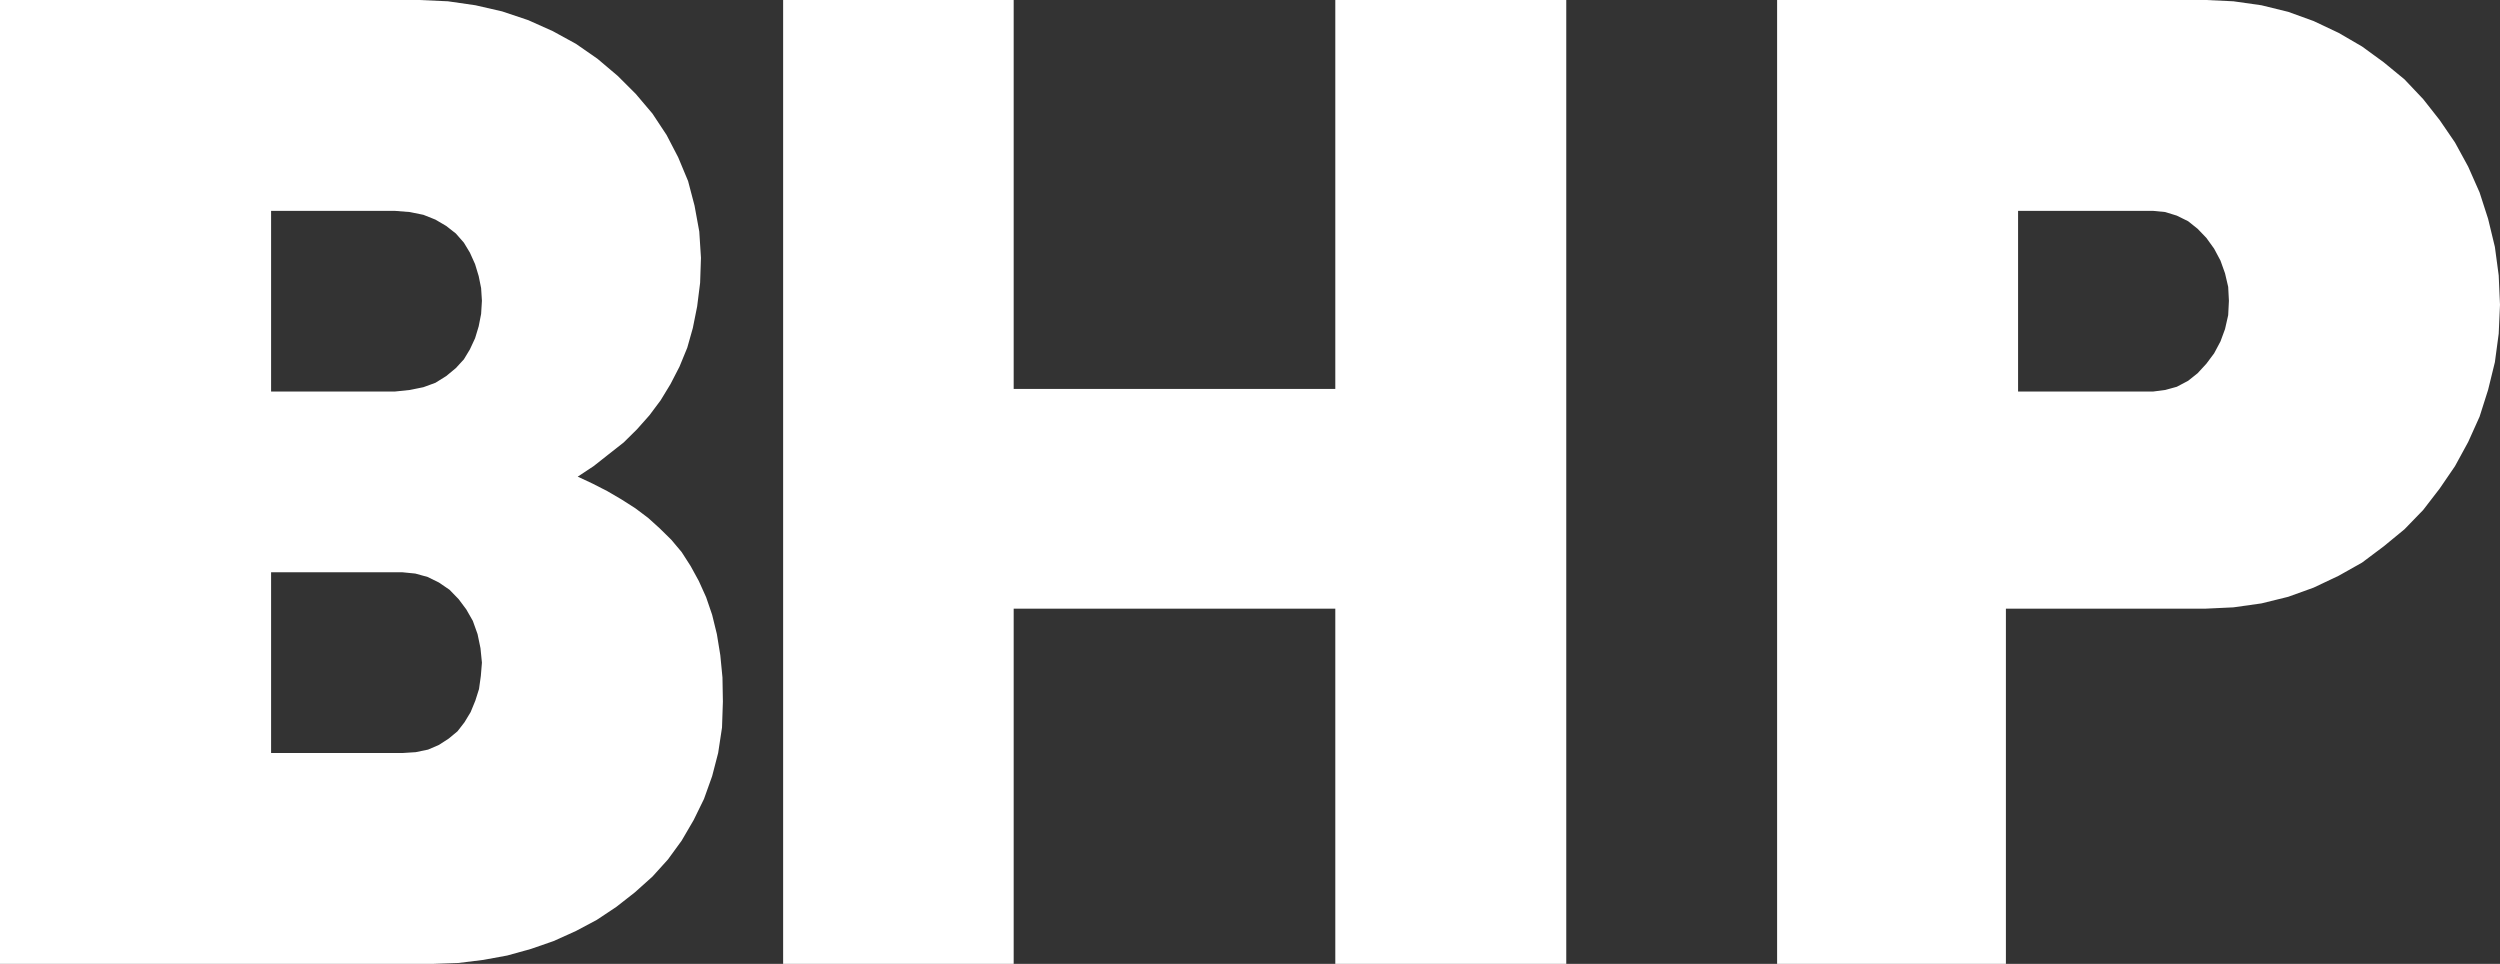 <?xml version="1.0" encoding="UTF-8"?>
<svg width="83px" height="32px" viewBox="0 0 83 32" version="1.1" xmlns="http://www.w3.org/2000/svg" xmlns:xlink="http://www.w3.org/1999/xlink">
    <rect x="0" y="0" width="83" height="32" fill="#333333" stroke="none"/>
    <!-- Generator: Sketch 52.3 (67297) - http://www.bohemiancoding.com/sketch -->
    <title>Fill 5</title>
    <desc>Created with Sketch.</desc>
    <g id="Symbols" stroke="none" stroke-width="1" fill="none" fill-rule="evenodd">
        <g id="CABECERA/COMPLETA/ES" transform="translate(-129, -52)" fill="#FFFFFF">
            <path d="M138,71 L138,77 L142.365,77 L142.8,76.972 L143.211,76.887 L143.573,76.731 L143.9,76.519 L144.19,76.278 L144.42,75.981 L144.625,75.642 L144.782,75.259 L144.903,74.877 L144.964,74.439 L145,74 L144.952,73.519 L144.855,73.052 L144.698,72.613 L144.48,72.231 L144.226,71.891 L143.924,71.58 L143.573,71.34 L143.199,71.156 L142.788,71.042 L142.365,71 L138,71 Z M196,59 L196,65 L200.476,65 L200.885,64.947 L201.27,64.841 L201.645,64.643 L201.96,64.392 L202.252,64.075 L202.509,63.731 L202.72,63.335 L202.871,62.925 L202.976,62.463 L203,61.987 L202.976,61.524 L202.871,61.075 L202.72,60.652 L202.509,60.256 L202.252,59.899 L201.96,59.595 L201.645,59.344 L201.27,59.159 L200.885,59.04 L200.476,59 L196,59 Z M138,59 L138,65 L142.099,65 L142.605,64.947 L143.057,64.855 L143.456,64.709 L143.815,64.485 L144.135,64.22 L144.401,63.93 L144.601,63.599 L144.773,63.229 L144.893,62.833 L144.973,62.423 L145,61.987 L144.973,61.564 L144.893,61.168 L144.773,60.771 L144.601,60.388 L144.401,60.057 L144.135,59.753 L143.815,59.502 L143.456,59.291 L143.057,59.132 L142.605,59.04 L142.099,59 L138,59 Z M188,52 L202.233,52 L203.15,52.043 L204.08,52.175 L204.968,52.393 L205.813,52.699 L206.644,53.092 L207.419,53.543 L208.138,54.067 L208.829,54.635 L209.449,55.29 L209.999,55.989 L210.506,56.731 L210.943,57.532 L211.323,58.391 L211.605,59.265 L211.83,60.197 L211.957,61.143 L212,62.118 L211.957,63.079 L211.83,64.025 L211.605,64.943 L211.323,65.831 L210.943,66.675 L210.506,67.476 L209.999,68.218 L209.449,68.932 L208.829,69.572 L208.138,70.14 L207.419,70.679 L206.644,71.115 L205.813,71.509 L204.968,71.814 L204.08,72.033 L203.15,72.164 L202.233,72.207 L195.596,72.207 L195.596,84 L188,84 L188,52 Z M155,52 L162.654,52 L162.654,64.913 L173.332,64.913 L173.332,52 L181,52 L181,84 L173.332,84 L173.332,72.207 L162.654,72.207 L162.654,84 L155,84 L155,52 Z M129,52 L142.918,52 L143.873,52.043 L144.786,52.175 L145.67,52.378 L146.54,52.67 L147.353,53.034 L148.123,53.456 L148.836,53.951 L149.506,54.518 L150.105,55.115 L150.661,55.771 L151.132,56.484 L151.517,57.226 L151.845,58.013 L152.059,58.828 L152.216,59.687 L152.272,60.56 L152.244,61.39 L152.145,62.176 L152.002,62.89 L151.817,63.545 L151.56,64.171 L151.26,64.753 L150.932,65.292 L150.562,65.787 L150.148,66.253 L149.706,66.69 L149.206,67.083 L148.708,67.476 L148.18,67.825 L148.679,68.058 L149.164,68.306 L149.635,68.582 L150.091,68.873 L150.518,69.194 L150.904,69.543 L151.289,69.922 L151.631,70.329 L151.93,70.795 L152.201,71.29 L152.444,71.829 L152.643,72.411 L152.8,73.052 L152.914,73.751 L152.986,74.493 L153,75.294 L152.971,76.153 L152.843,76.997 L152.643,77.769 L152.372,78.526 L152.03,79.225 L151.631,79.909 L151.175,80.535 L150.661,81.103 L150.077,81.627 L149.464,82.107 L148.807,82.544 L148.123,82.908 L147.381,83.243 L146.626,83.505 L145.841,83.723 L145.043,83.869 L144.216,83.971 L143.389,84 L129,84 L129,52 Z" id="Fill-5"></path>
        </g>
    </g>
</svg>